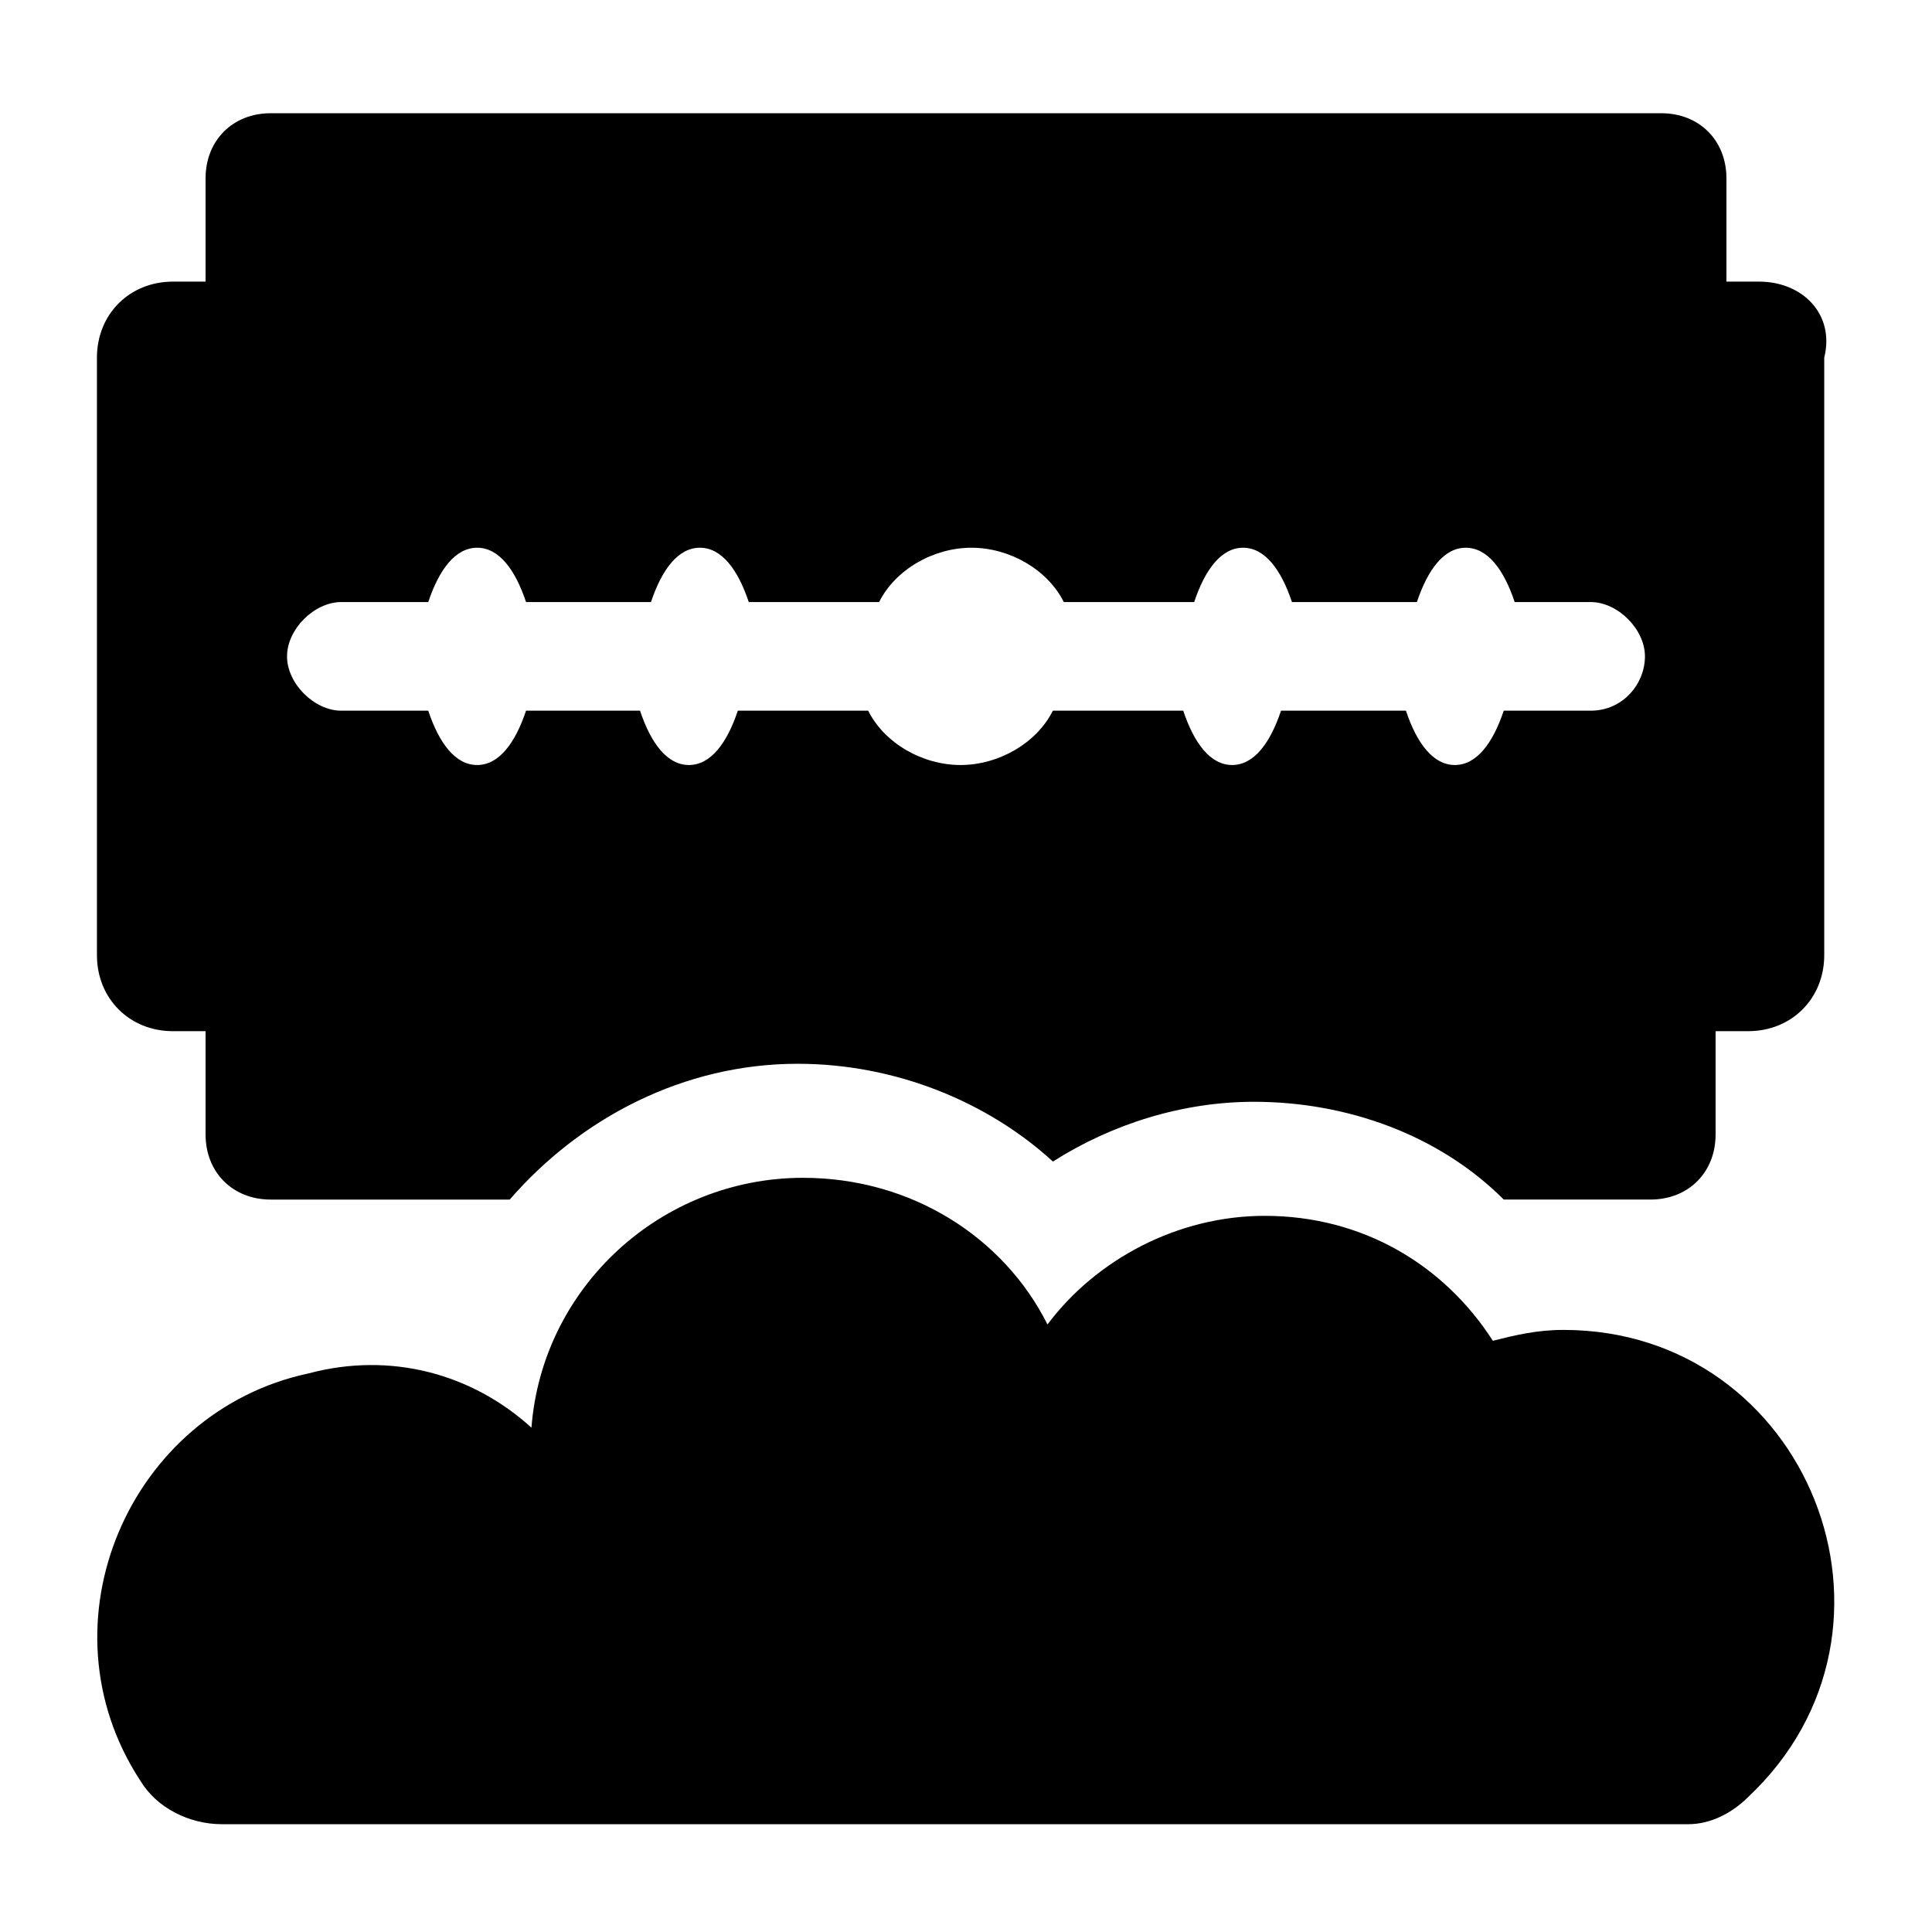 <?xml version="1.0" encoding="UTF-8"?>
<!-- Uploaded to: ICON Repo, www.svgrepo.com, Generator: ICON Repo Mixer Tools -->
<svg fill="#000000" width="800px" height="800px" version="1.1" viewBox="144 144 512 512" xmlns="http://www.w3.org/2000/svg">
 <g>
  <path d="m610.16 218.63h-8.637v-27.352c0-10.078-7.199-17.273-17.273-17.273h-368.5c-10.078 0-17.273 7.199-17.273 17.273v27.352h-8.637c-11.516 0-20.152 8.637-20.152 20.152v158.34c0 11.516 8.637 20.152 20.152 20.152h8.637v27.352c0 10.078 7.199 17.273 17.273 17.273h63.336c18.715-21.594 46.062-35.988 76.293-35.988 25.91 0 50.383 10.078 67.656 25.91 15.836-10.078 34.547-15.836 53.262-15.836 24.473 0 48.941 8.637 66.215 25.91h38.867c10.078 0 17.273-7.199 17.273-17.273v-27.352h8.637c11.516 0 20.152-8.637 20.152-20.152v-158.34c2.871-11.512-5.766-20.148-17.281-20.148zm-44.625 113.71h-23.031c-2.879 8.637-7.199 14.395-12.957 14.395s-10.078-5.758-12.957-14.395h-33.109c-2.879 8.637-7.199 14.395-12.957 14.395-5.758 0-10.078-5.758-12.957-14.395h-34.547c-4.32 8.637-14.395 14.395-24.473 14.395s-20.152-5.758-24.473-14.395h-34.547c-2.879 8.637-7.199 14.395-12.957 14.395-5.758 0-10.078-5.758-12.957-14.395h-30.211c-2.879 8.637-7.199 14.395-12.957 14.395-5.758 0-10.078-5.758-12.957-14.395h-23.027c-7.199 0-14.395-7.199-14.395-14.395 0-7.199 7.199-14.395 14.395-14.395h23.031c2.879-8.637 7.199-14.395 12.957-14.395 5.758 0 10.078 5.758 12.957 14.395h33.109c2.879-8.637 7.199-14.395 12.957-14.395 5.758 0 10.078 5.758 12.957 14.395h34.547c4.32-8.637 14.395-14.395 24.473-14.395s20.152 5.758 24.473 14.395h34.547c2.879-8.637 7.199-14.395 12.957-14.395 5.758 0 10.078 5.758 12.957 14.395h33.109c2.879-8.637 7.199-14.395 12.957-14.395 5.758 0 10.078 5.758 12.957 14.395h20.129c7.199 0 14.395 7.199 14.395 14.395 0 7.199-5.758 14.395-14.395 14.395z"/>
  <path d="m607.28 620.23c47.504-44.625 15.836-123.79-48.941-123.79-7.199 0-12.957 1.441-18.715 2.879-12.957-20.152-34.547-33.109-60.457-33.109-23.031 0-44.625 11.516-57.578 28.789-11.516-23.031-35.988-38.867-64.777-38.867-37.426 0-69.094 28.789-71.973 66.215-15.832-14.391-37.422-20.148-59.016-14.391-47.504 10.078-71.973 66.215-44.625 107.96 4.32 7.199 12.957 11.516 21.594 11.516h388.65c5.758 0 11.516-2.879 15.836-7.199z"/>
 </g>
</svg>